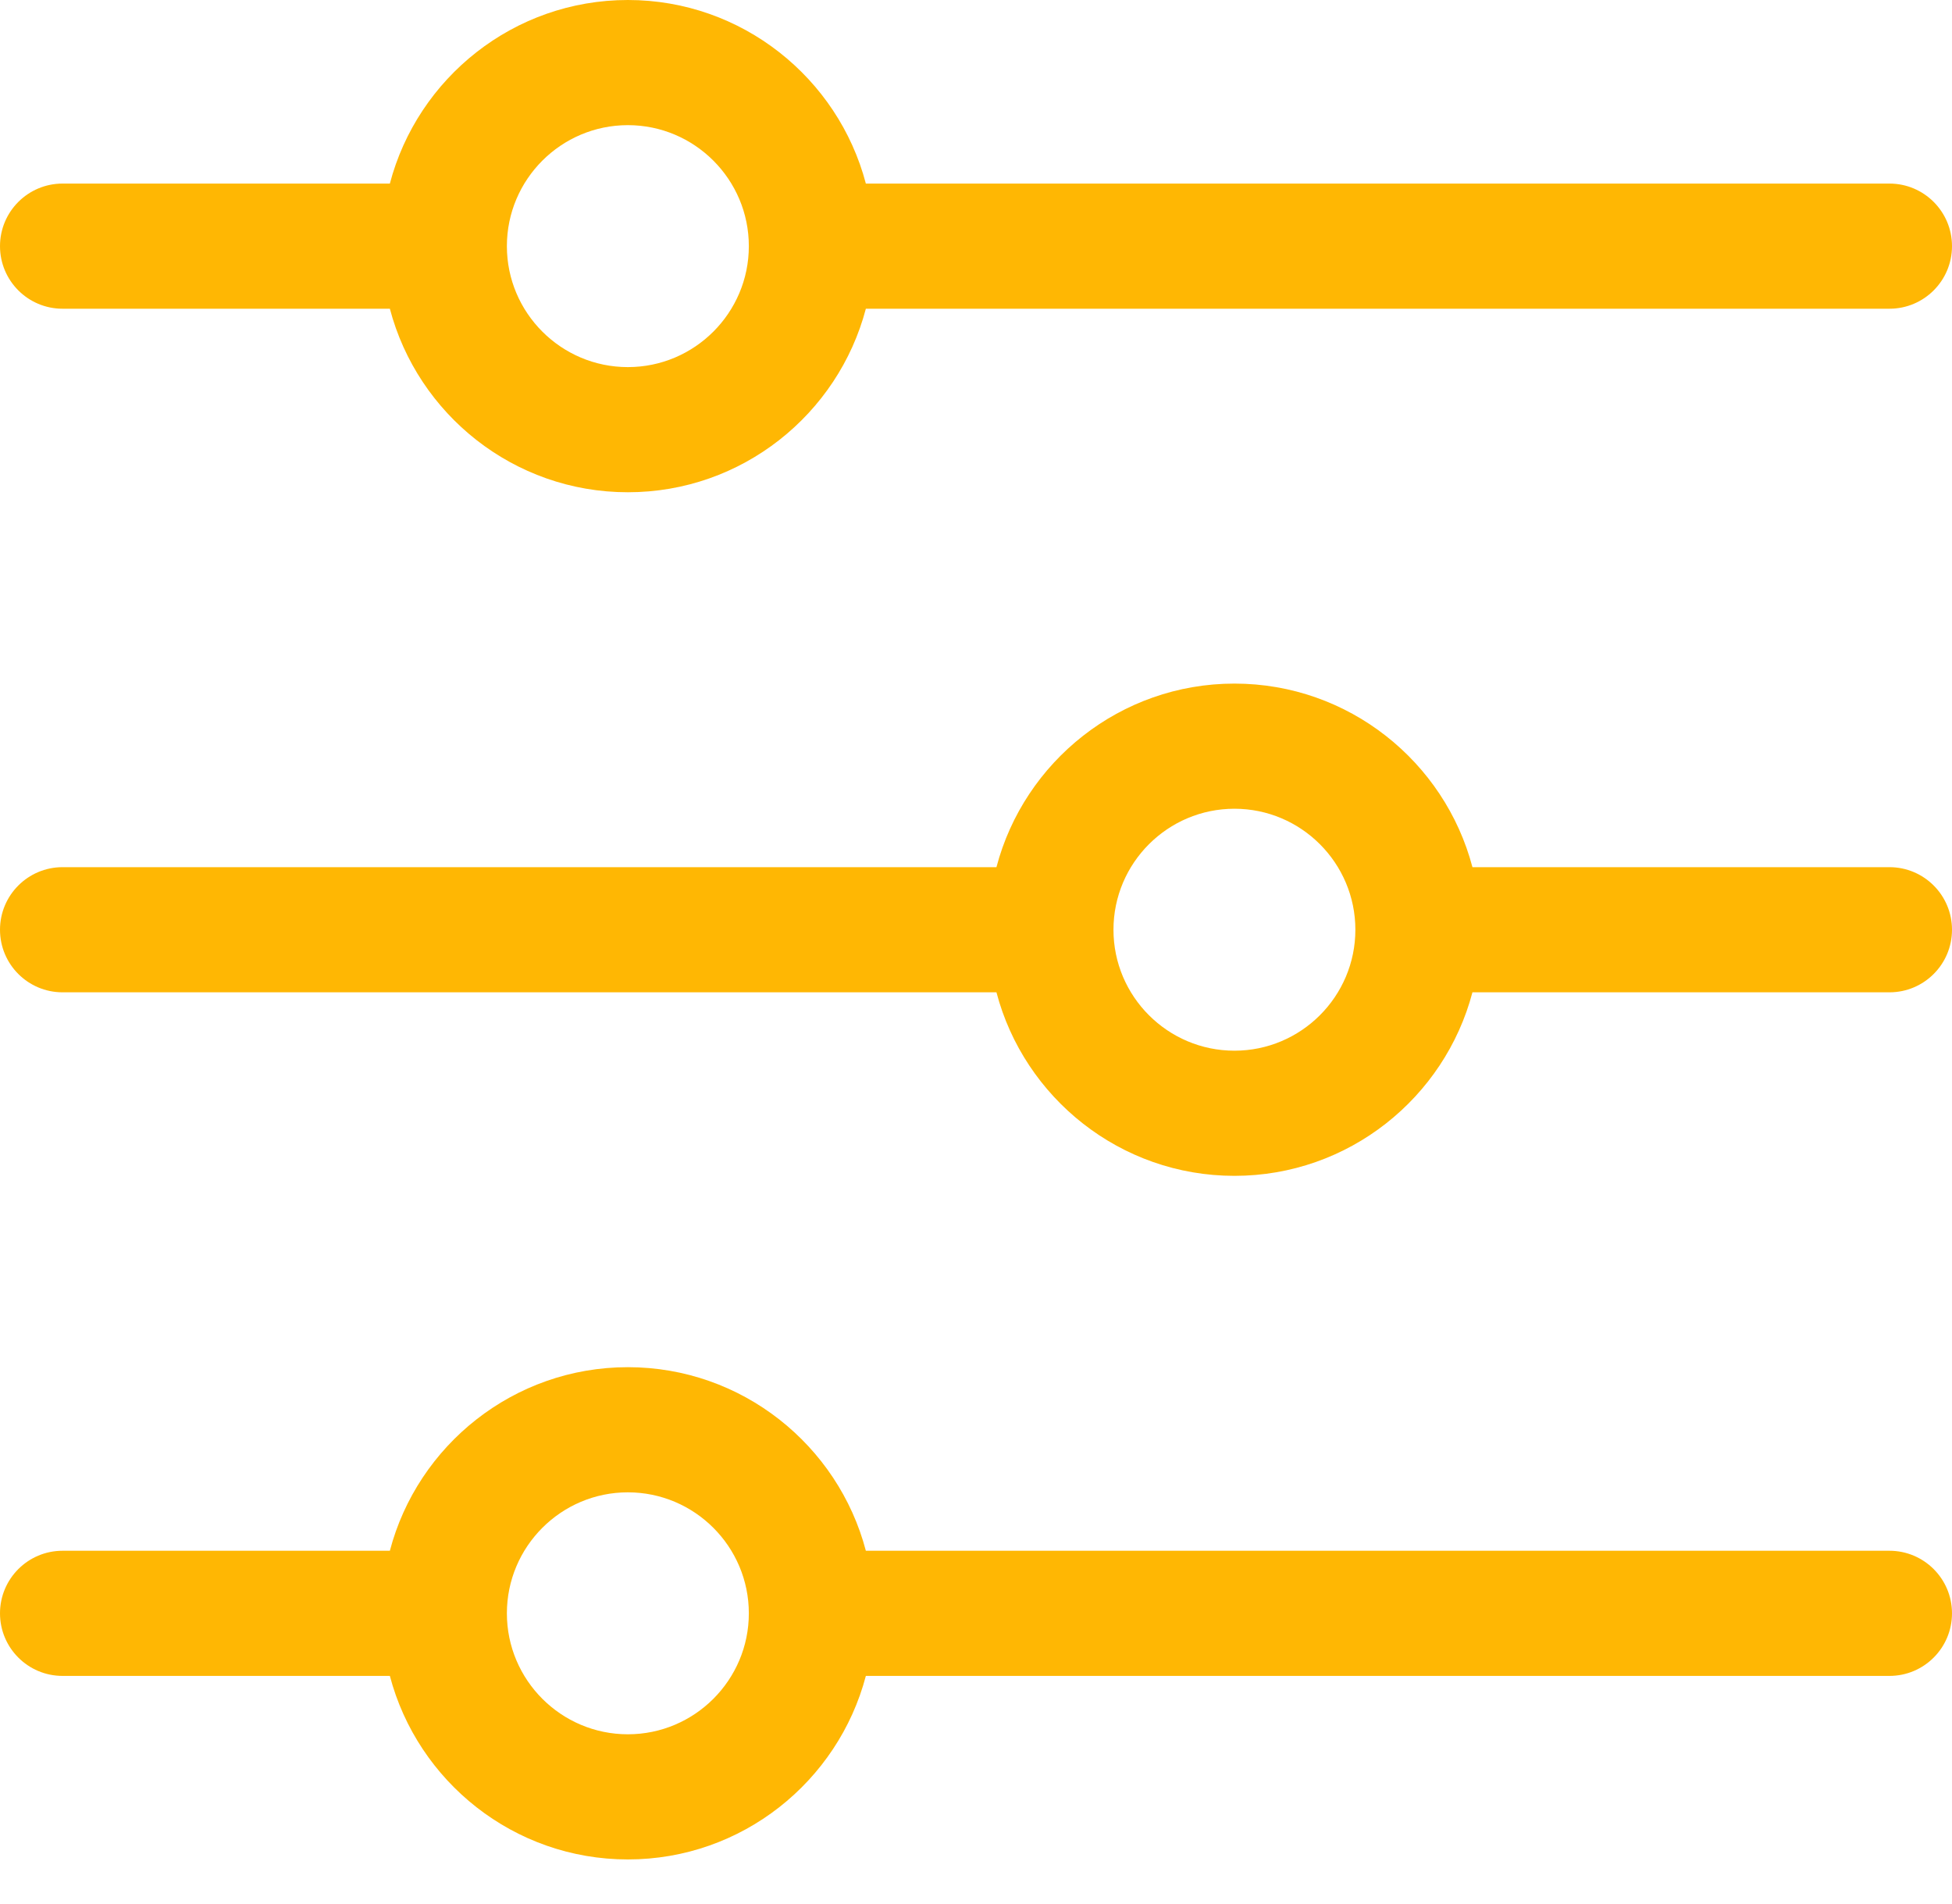 <svg width="40" height="39" viewBox="0 0 40 39" fill="none" xmlns="http://www.w3.org/2000/svg">
<path d="M1.282 6.325H7.989C8.558 8.486 10.528 10.085 12.866 10.085C15.204 10.085 17.174 8.486 17.743 6.325H38.718C39.426 6.325 40 5.751 40 5.043C40 4.335 39.426 3.761 38.718 3.761H17.743C17.174 1.599 15.203 0 12.866 0C10.528 0 8.557 1.599 7.989 3.761H1.282C0.574 3.761 0 4.335 0 5.043C0 5.751 0.574 6.325 1.282 6.325ZM12.866 2.564C14.233 2.564 15.345 3.676 15.345 5.043C15.345 6.409 14.233 7.521 12.866 7.521C11.499 7.521 10.387 6.409 10.387 5.043C10.387 3.676 11.499 2.564 12.866 2.564Z" fill="#FFB703"/>
<path d="M38.718 17.766H30.173C29.604 15.604 27.633 14.005 25.296 14.005C22.958 14.005 20.987 15.604 20.419 17.766H1.282C0.574 17.766 0 18.34 0 19.048C0 19.756 0.574 20.33 1.282 20.33H20.419C20.987 22.491 22.958 24.09 25.296 24.09C27.633 24.09 29.604 22.491 30.173 20.33H38.718C39.426 20.33 40 19.756 40 19.048C40 18.34 39.426 17.766 38.718 17.766ZM25.296 21.526C23.929 21.526 22.817 20.414 22.817 19.048C22.817 17.681 23.929 16.569 25.296 16.569C26.662 16.569 27.774 17.681 27.774 19.048C27.774 20.414 26.662 21.526 25.296 21.526Z" fill="#FFB703"/>
<path d="M38.718 31.771H17.743C17.174 29.609 15.203 28.01 12.866 28.01C10.528 28.01 8.557 29.609 7.989 31.771H1.282C0.574 31.771 0 32.345 0 33.053C0 33.761 0.574 34.335 1.282 34.335H7.989C8.558 36.496 10.528 38.095 12.866 38.095C15.204 38.095 17.174 36.496 17.743 34.335H38.718C39.426 34.335 40 33.761 40 33.053C40 32.345 39.426 31.771 38.718 31.771ZM12.866 35.531C11.499 35.531 10.387 34.419 10.387 33.053C10.387 31.686 11.499 30.574 12.866 30.574C14.233 30.574 15.345 31.686 15.345 33.053C15.345 34.419 14.233 35.531 12.866 35.531Z" fill="#FFB703"/>
</svg>
